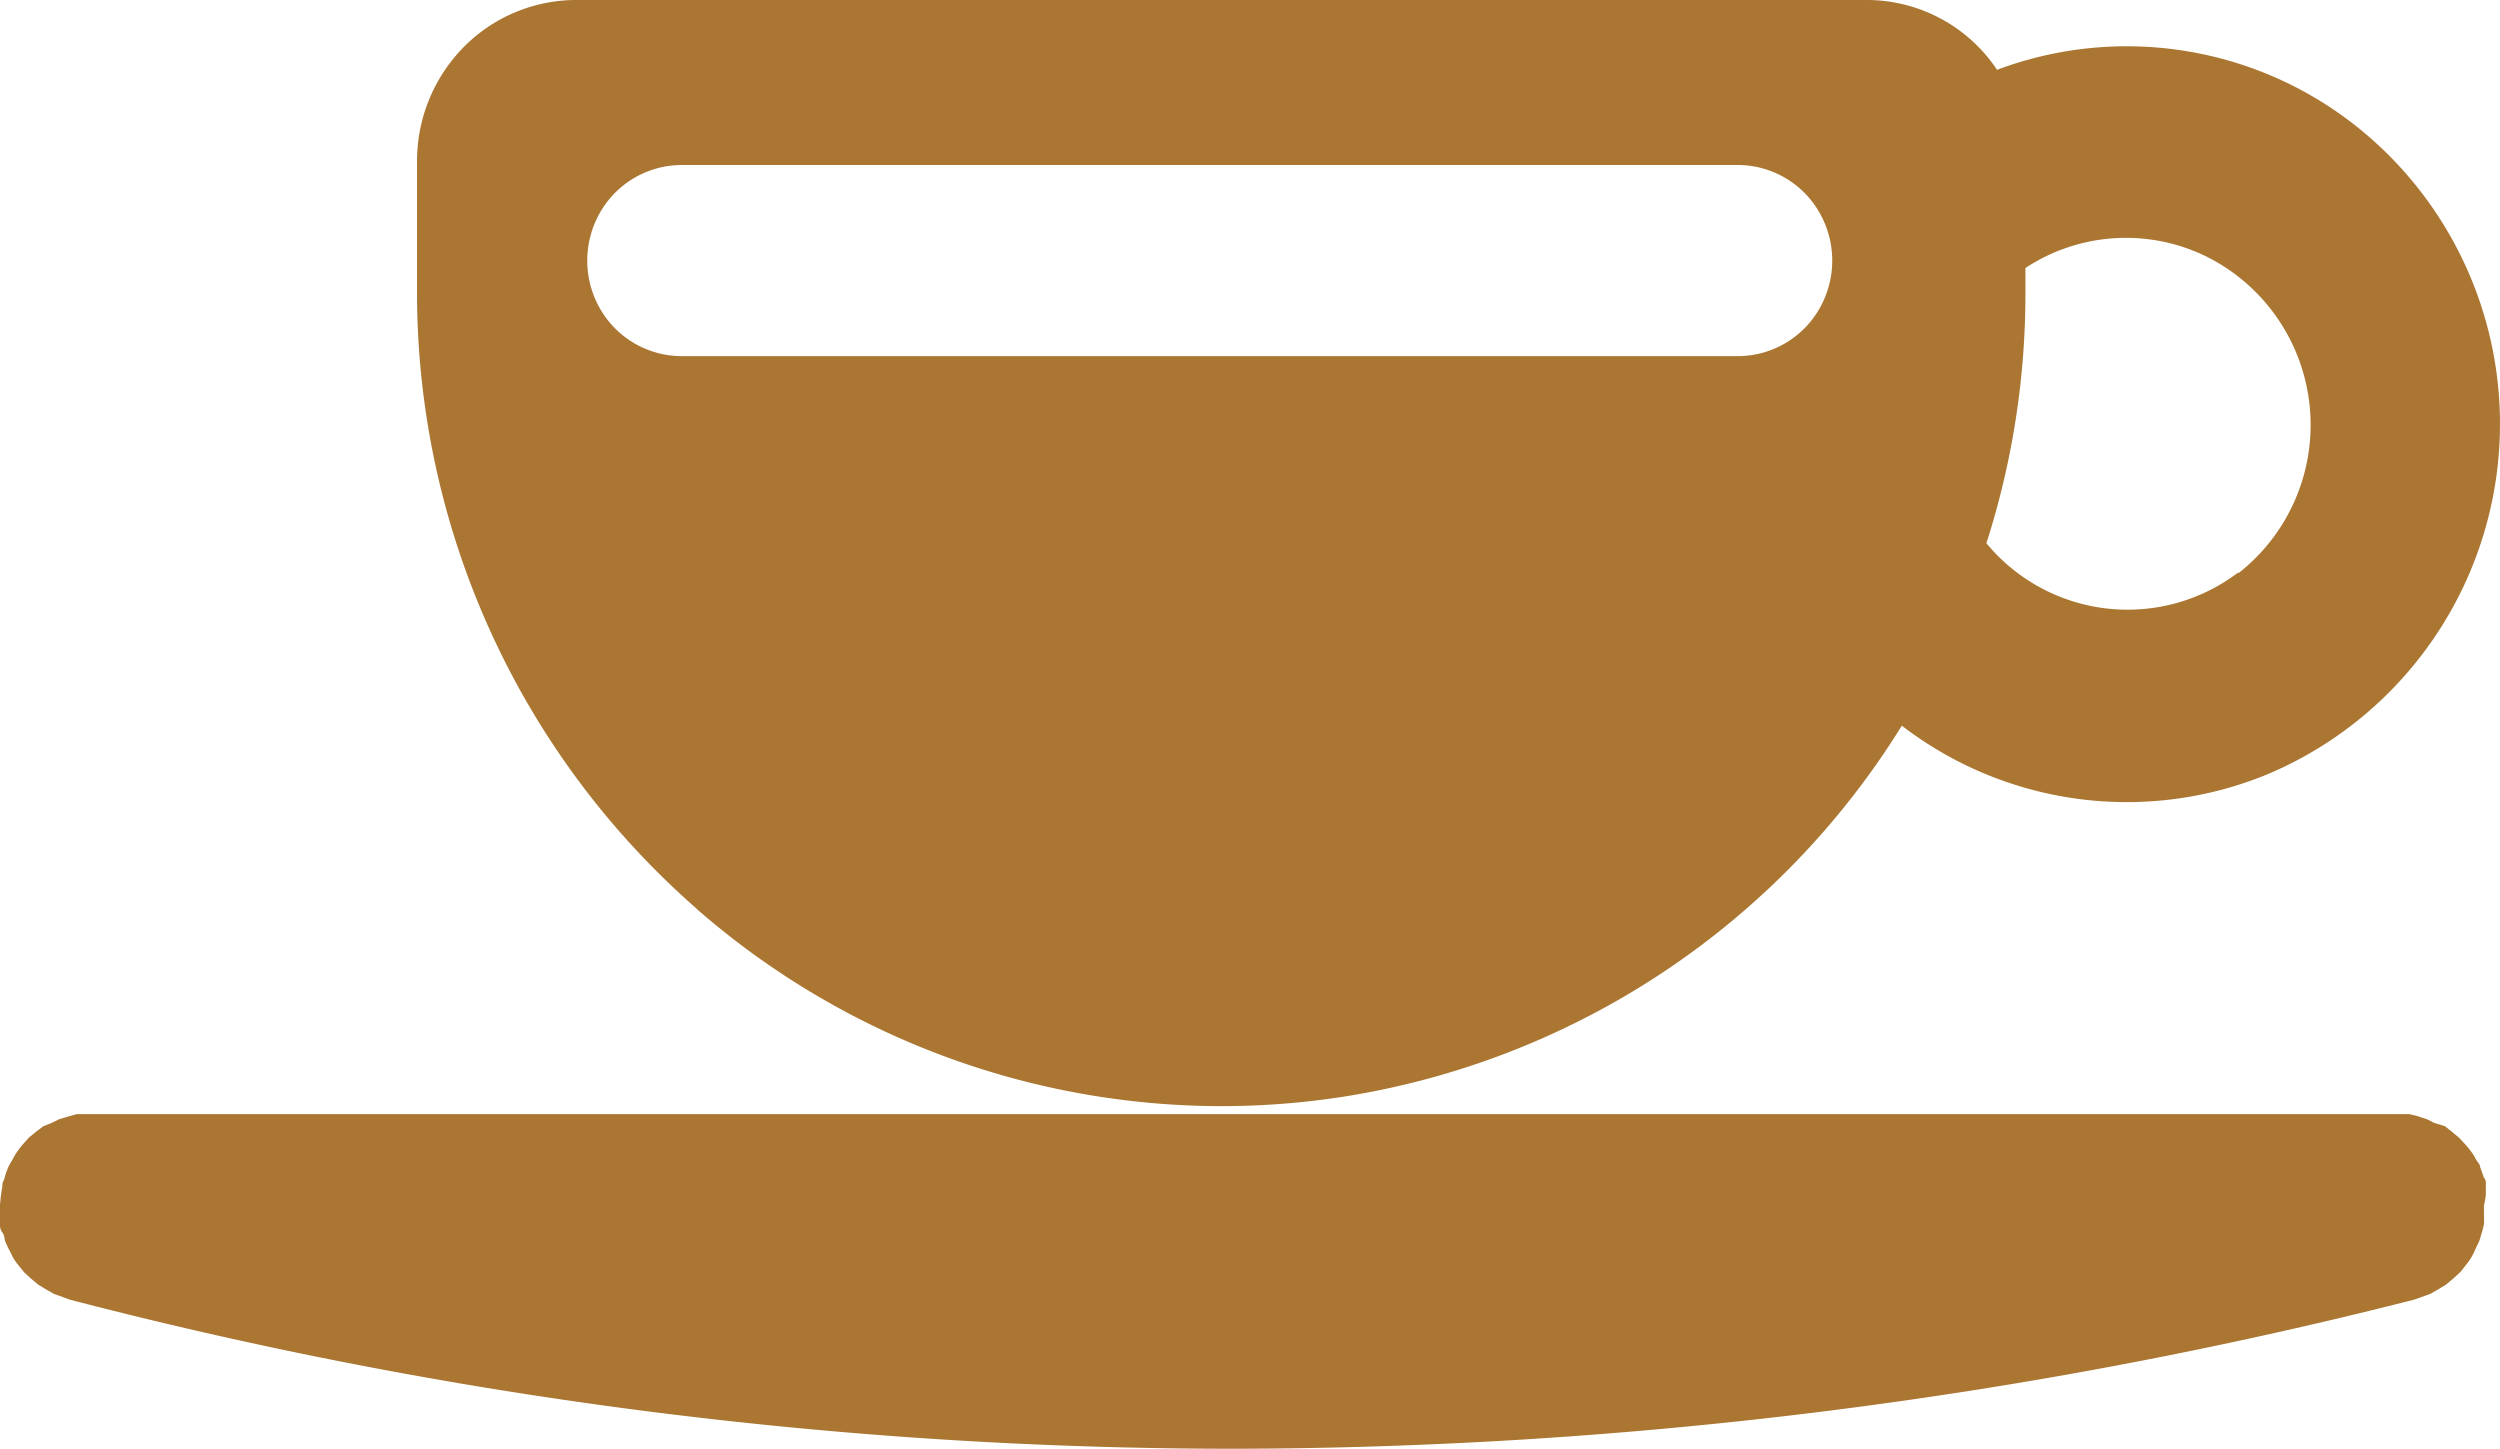 <svg xmlns="http://www.w3.org/2000/svg" width="48" height="27.822" viewBox="0 0 48 27.822">
  <path id="Union_11" data-name="Union 11" d="M1.338,24.953h0l-.115-.043-.187-.067-.151-.086-.151-.092-.139-.116-.127-.116C.431,24.389.395,24.34.359,24.3a1.228,1.228,0,0,1-.1-.141c-.03-.049-.048-.1-.078-.153s-.054-.11-.078-.165-.012-.116-.054-.171A.244.244,0,0,1,0,23.5a1.8,1.8,0,0,1,0-.2v-.165c.01-.125.026-.25.048-.373h0c0-.043-.012,0,0-.043s.042-.079.042-.116a1.877,1.877,0,0,1,.067-.189h0c.024-.055.054-.1.085-.153a1.291,1.291,0,0,1,.091-.153,1.741,1.741,0,0,1,.115-.147h0l.109-.122L.7,21.723l.133-.1.152-.061.151-.073.181-.055.157-.043H46.259l.151.037.187.061.145.073.2.061.127.1.145.122.109.116a1.747,1.747,0,0,1,.121.147.855.855,0,0,1,.091.147c.03.055.085.1.085.159a1.874,1.874,0,0,1,.066.189h0a.153.153,0,0,1,.042.122v.037c0,.061,0,.122,0,.183h0a1.93,1.93,0,0,1-.036.2v.159a2,2,0,0,1,0,.2h0a1.6,1.6,0,0,1-.042.165c-.018.055-.03.116-.054.171s-.054.11-.078.165a1.111,1.111,0,0,1-.181.294c-.036.043-.067.092-.109.134l-.127.116-.139.116-.151.092-.151.086-.187.067-.121.043a92.453,92.453,0,0,1-22.659,2.863A88.84,88.84,0,0,1,1.338,24.953Zm12.044-7.5A15.721,15.721,0,0,1,8.007,5.616V3.1A3.117,3.117,0,0,1,8.9.907,3.038,3.038,0,0,1,11.064,0H35.832a3.009,3.009,0,0,1,2.507,1.334l-.011.012A7.093,7.093,0,0,1,45.335,2.5a7.3,7.3,0,0,1-1.78,12.358,7.091,7.091,0,0,1-7.04-.925,15.429,15.429,0,0,1-10.769,7.131,15.248,15.248,0,0,1-2.3.174A15.328,15.328,0,0,1,13.381,17.455ZM38.888,5.145v.471a15.675,15.675,0,0,1-.749,4.814,3.516,3.516,0,0,0,4.833.563l.006.012a3.614,3.614,0,0,0-.632-6.088,3.507,3.507,0,0,0-3.457.228ZM11.518,4.086a1.856,1.856,0,0,0,0,1.835,1.809,1.809,0,0,0,1.57.917H33.367a1.808,1.808,0,0,0,1.569-.917,1.854,1.854,0,0,0,0-1.835,1.808,1.808,0,0,0-1.569-.918H13.087A1.809,1.809,0,0,0,11.518,4.086Zm31.454,6.906h0Z" transform="translate(0 0)" fill="#aa7632"/>
</svg>
